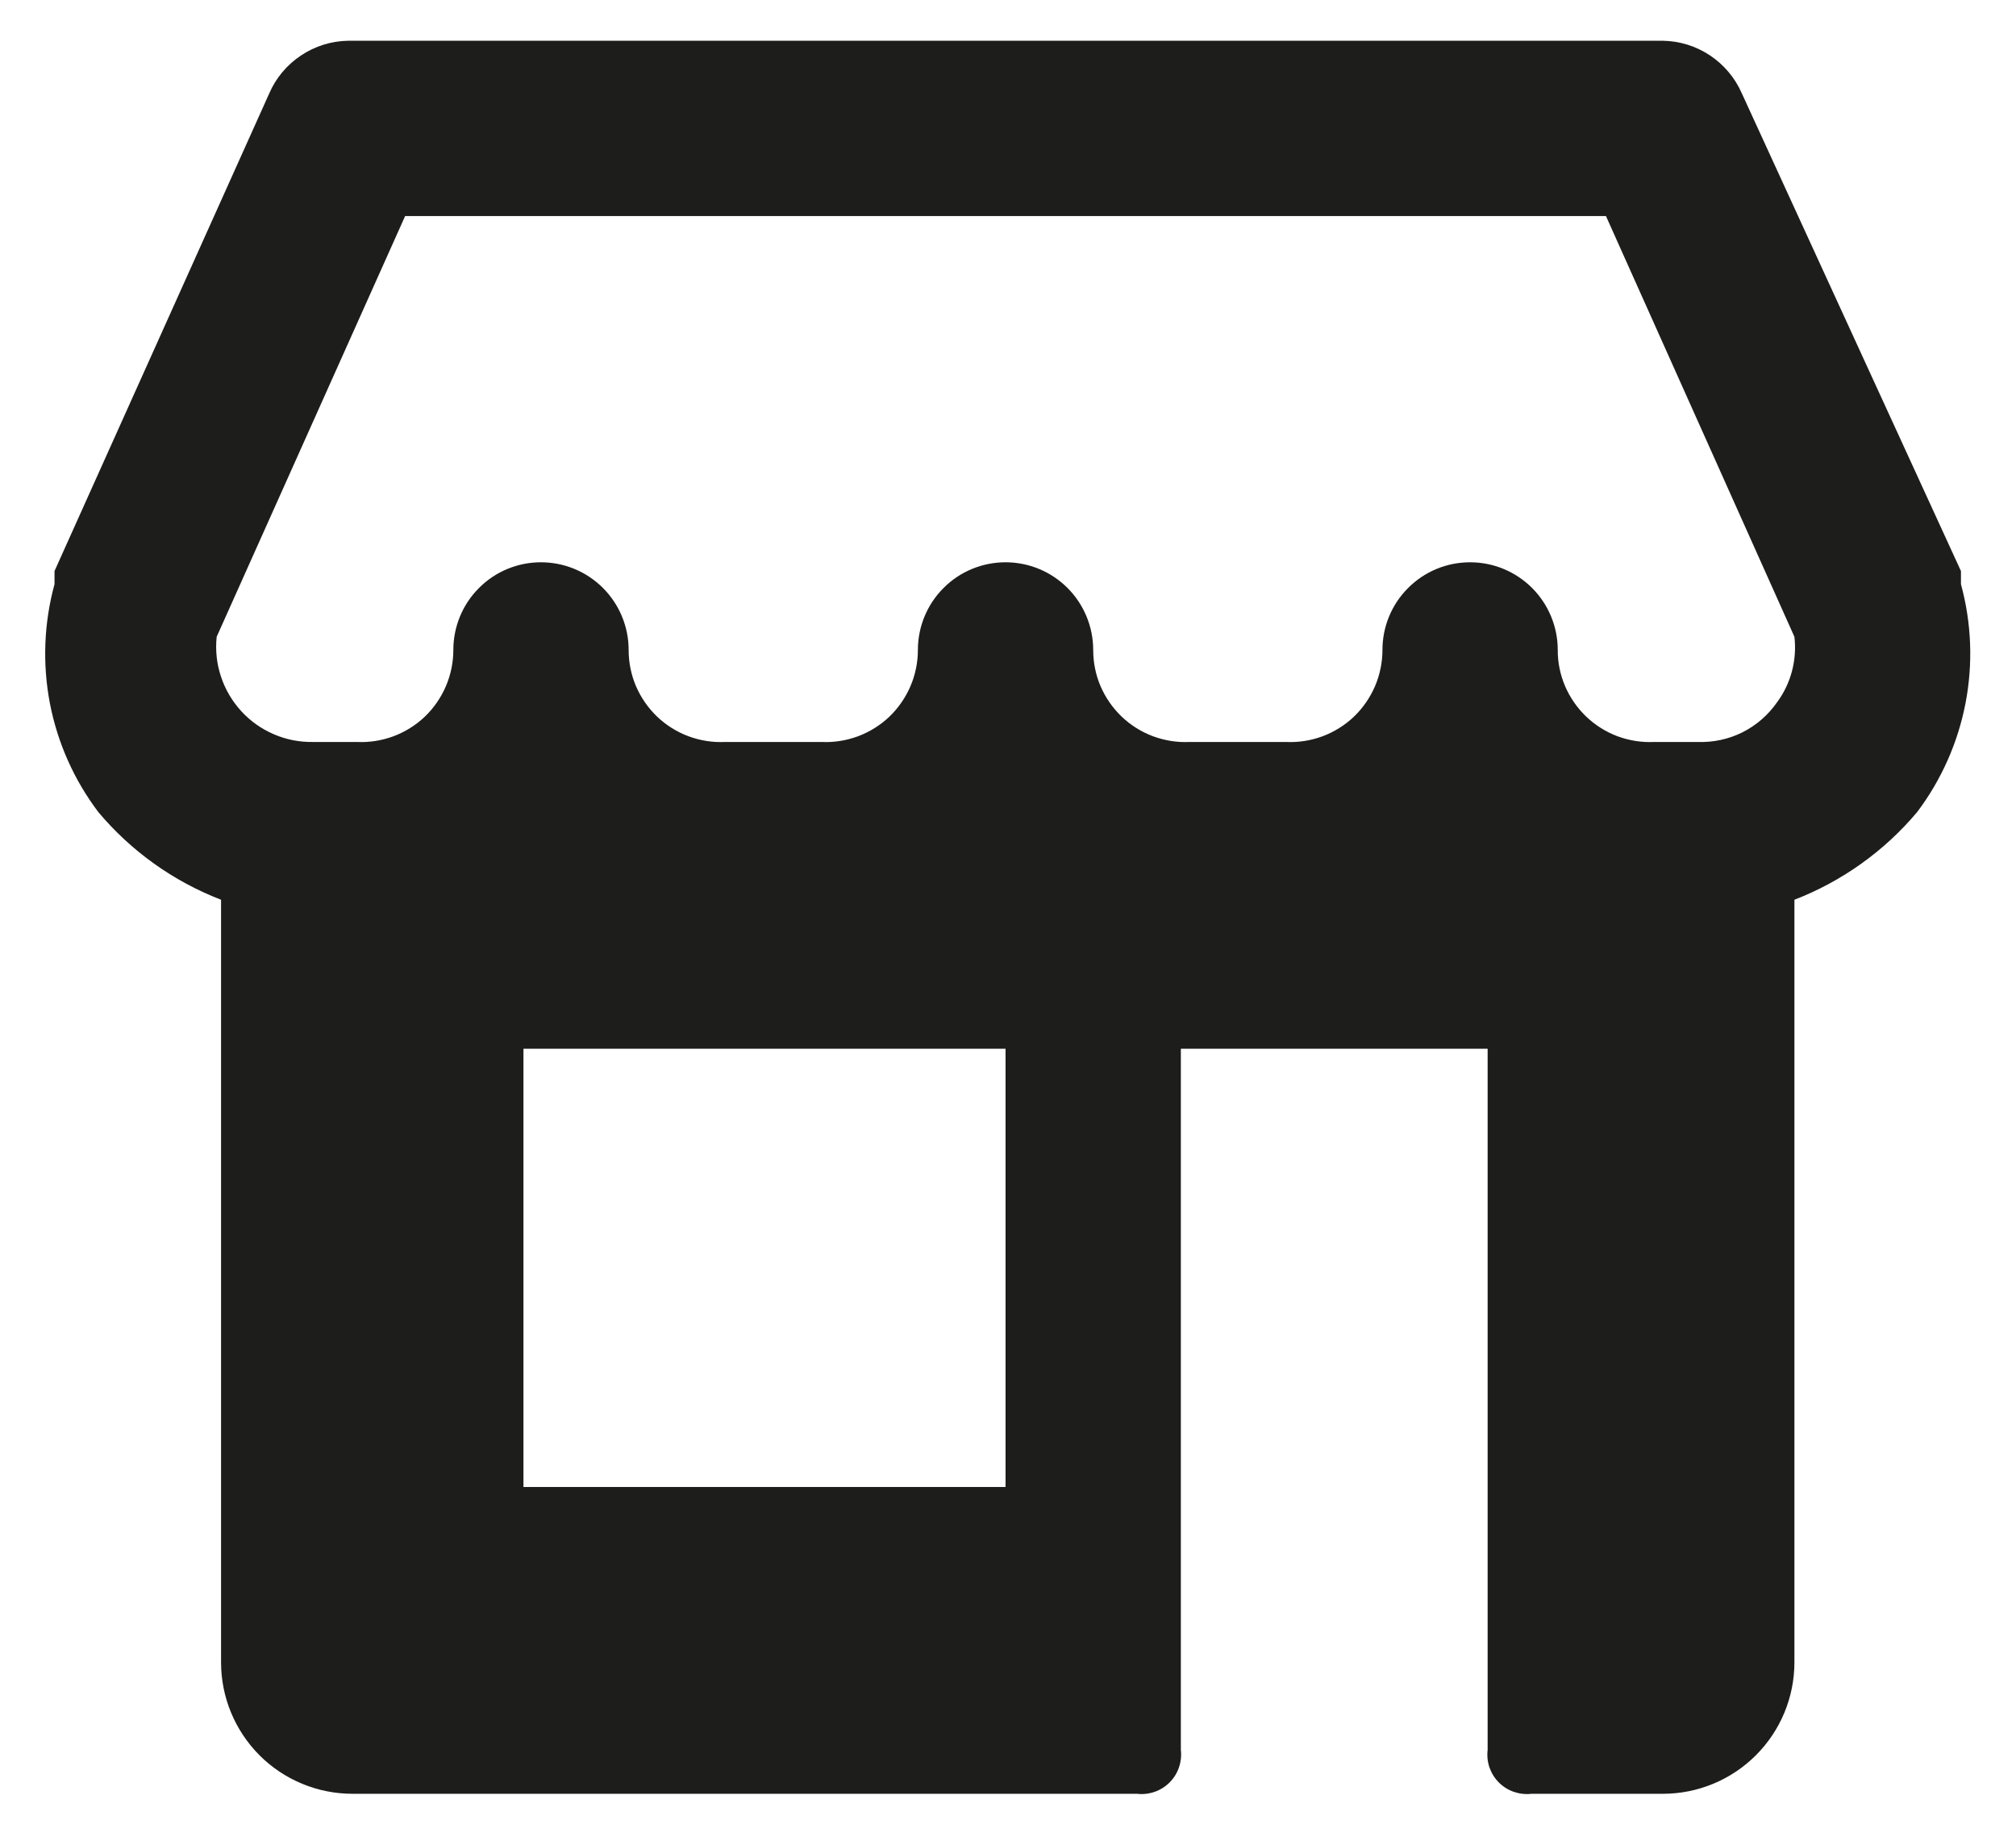 <svg width="23" height="21" viewBox="0 0 23 21" fill="none" xmlns="http://www.w3.org/2000/svg">
<path d="M22.372 6.665V6.515L19.872 1.065C19.795 0.889 19.669 0.739 19.51 0.633C19.35 0.526 19.163 0.468 18.972 0.465H3.972C3.78 0.468 3.593 0.526 3.434 0.633C3.274 0.739 3.148 0.889 3.072 1.065L0.622 6.515V6.665C0.501 7.108 0.483 7.572 0.569 8.023C0.656 8.474 0.845 8.899 1.122 9.265C1.496 9.711 1.978 10.055 2.522 10.265V18.965C2.522 19.363 2.68 19.744 2.961 20.026C3.242 20.307 3.624 20.465 4.022 20.465H12.972C13.039 20.473 13.108 20.465 13.172 20.443C13.236 20.421 13.295 20.384 13.343 20.336C13.391 20.288 13.428 20.23 13.45 20.165C13.472 20.101 13.48 20.032 13.472 19.965V11.965H16.972V19.965C16.964 20.032 16.971 20.101 16.993 20.165C17.016 20.23 17.052 20.288 17.1 20.336C17.148 20.384 17.207 20.421 17.271 20.443C17.336 20.465 17.404 20.473 17.472 20.465H18.972C19.369 20.465 19.751 20.307 20.032 20.026C20.314 19.744 20.472 19.363 20.472 18.965V10.265C21.015 10.055 21.497 9.711 21.872 9.265C22.148 8.899 22.337 8.474 22.424 8.023C22.511 7.572 22.493 7.108 22.372 6.665ZM11.472 16.965H5.972V11.965H11.472V16.965ZM20.272 8.015C20.171 8.159 20.036 8.276 19.879 8.355C19.722 8.433 19.547 8.471 19.372 8.465H18.872C18.73 8.472 18.588 8.449 18.454 8.4C18.321 8.35 18.2 8.274 18.097 8.176C17.994 8.077 17.912 7.959 17.856 7.829C17.8 7.698 17.771 7.557 17.772 7.415C17.772 7.15 17.666 6.895 17.479 6.708C17.291 6.52 17.037 6.415 16.772 6.415C16.506 6.415 16.252 6.52 16.065 6.708C15.877 6.895 15.772 7.15 15.772 7.415C15.772 7.557 15.743 7.698 15.687 7.829C15.631 7.959 15.55 8.077 15.447 8.176C15.344 8.274 15.222 8.35 15.089 8.4C14.956 8.449 14.814 8.472 14.672 8.465H13.572C13.43 8.472 13.288 8.449 13.155 8.4C13.021 8.35 12.9 8.274 12.797 8.176C12.694 8.077 12.612 7.959 12.556 7.829C12.5 7.698 12.472 7.557 12.472 7.415C12.472 7.15 12.366 6.895 12.179 6.708C11.991 6.52 11.737 6.415 11.472 6.415C11.207 6.415 10.952 6.52 10.765 6.708C10.577 6.895 10.472 7.15 10.472 7.415C10.472 7.557 10.443 7.698 10.387 7.829C10.331 7.959 10.25 8.077 10.147 8.176C10.044 8.274 9.922 8.35 9.789 8.4C9.656 8.449 9.514 8.472 9.372 8.465H8.272C8.13 8.472 7.988 8.449 7.855 8.4C7.721 8.35 7.6 8.274 7.497 8.176C7.394 8.077 7.312 7.959 7.256 7.829C7.2 7.698 7.172 7.557 7.172 7.415C7.172 7.15 7.066 6.895 6.879 6.708C6.691 6.52 6.437 6.415 6.172 6.415C5.906 6.415 5.652 6.52 5.465 6.708C5.277 6.895 5.172 7.15 5.172 7.415C5.172 7.557 5.143 7.698 5.087 7.829C5.031 7.959 4.95 8.077 4.847 8.176C4.744 8.274 4.622 8.35 4.489 8.4C4.356 8.449 4.214 8.472 4.072 8.465H3.572C3.418 8.468 3.265 8.438 3.124 8.377C2.982 8.316 2.855 8.226 2.752 8.113C2.648 7.999 2.569 7.865 2.521 7.719C2.472 7.573 2.456 7.418 2.472 7.265L4.622 2.465H18.322L20.472 7.265C20.503 7.531 20.432 7.8 20.272 8.015Z" fill="#1D1D1B"></path>
</svg>
